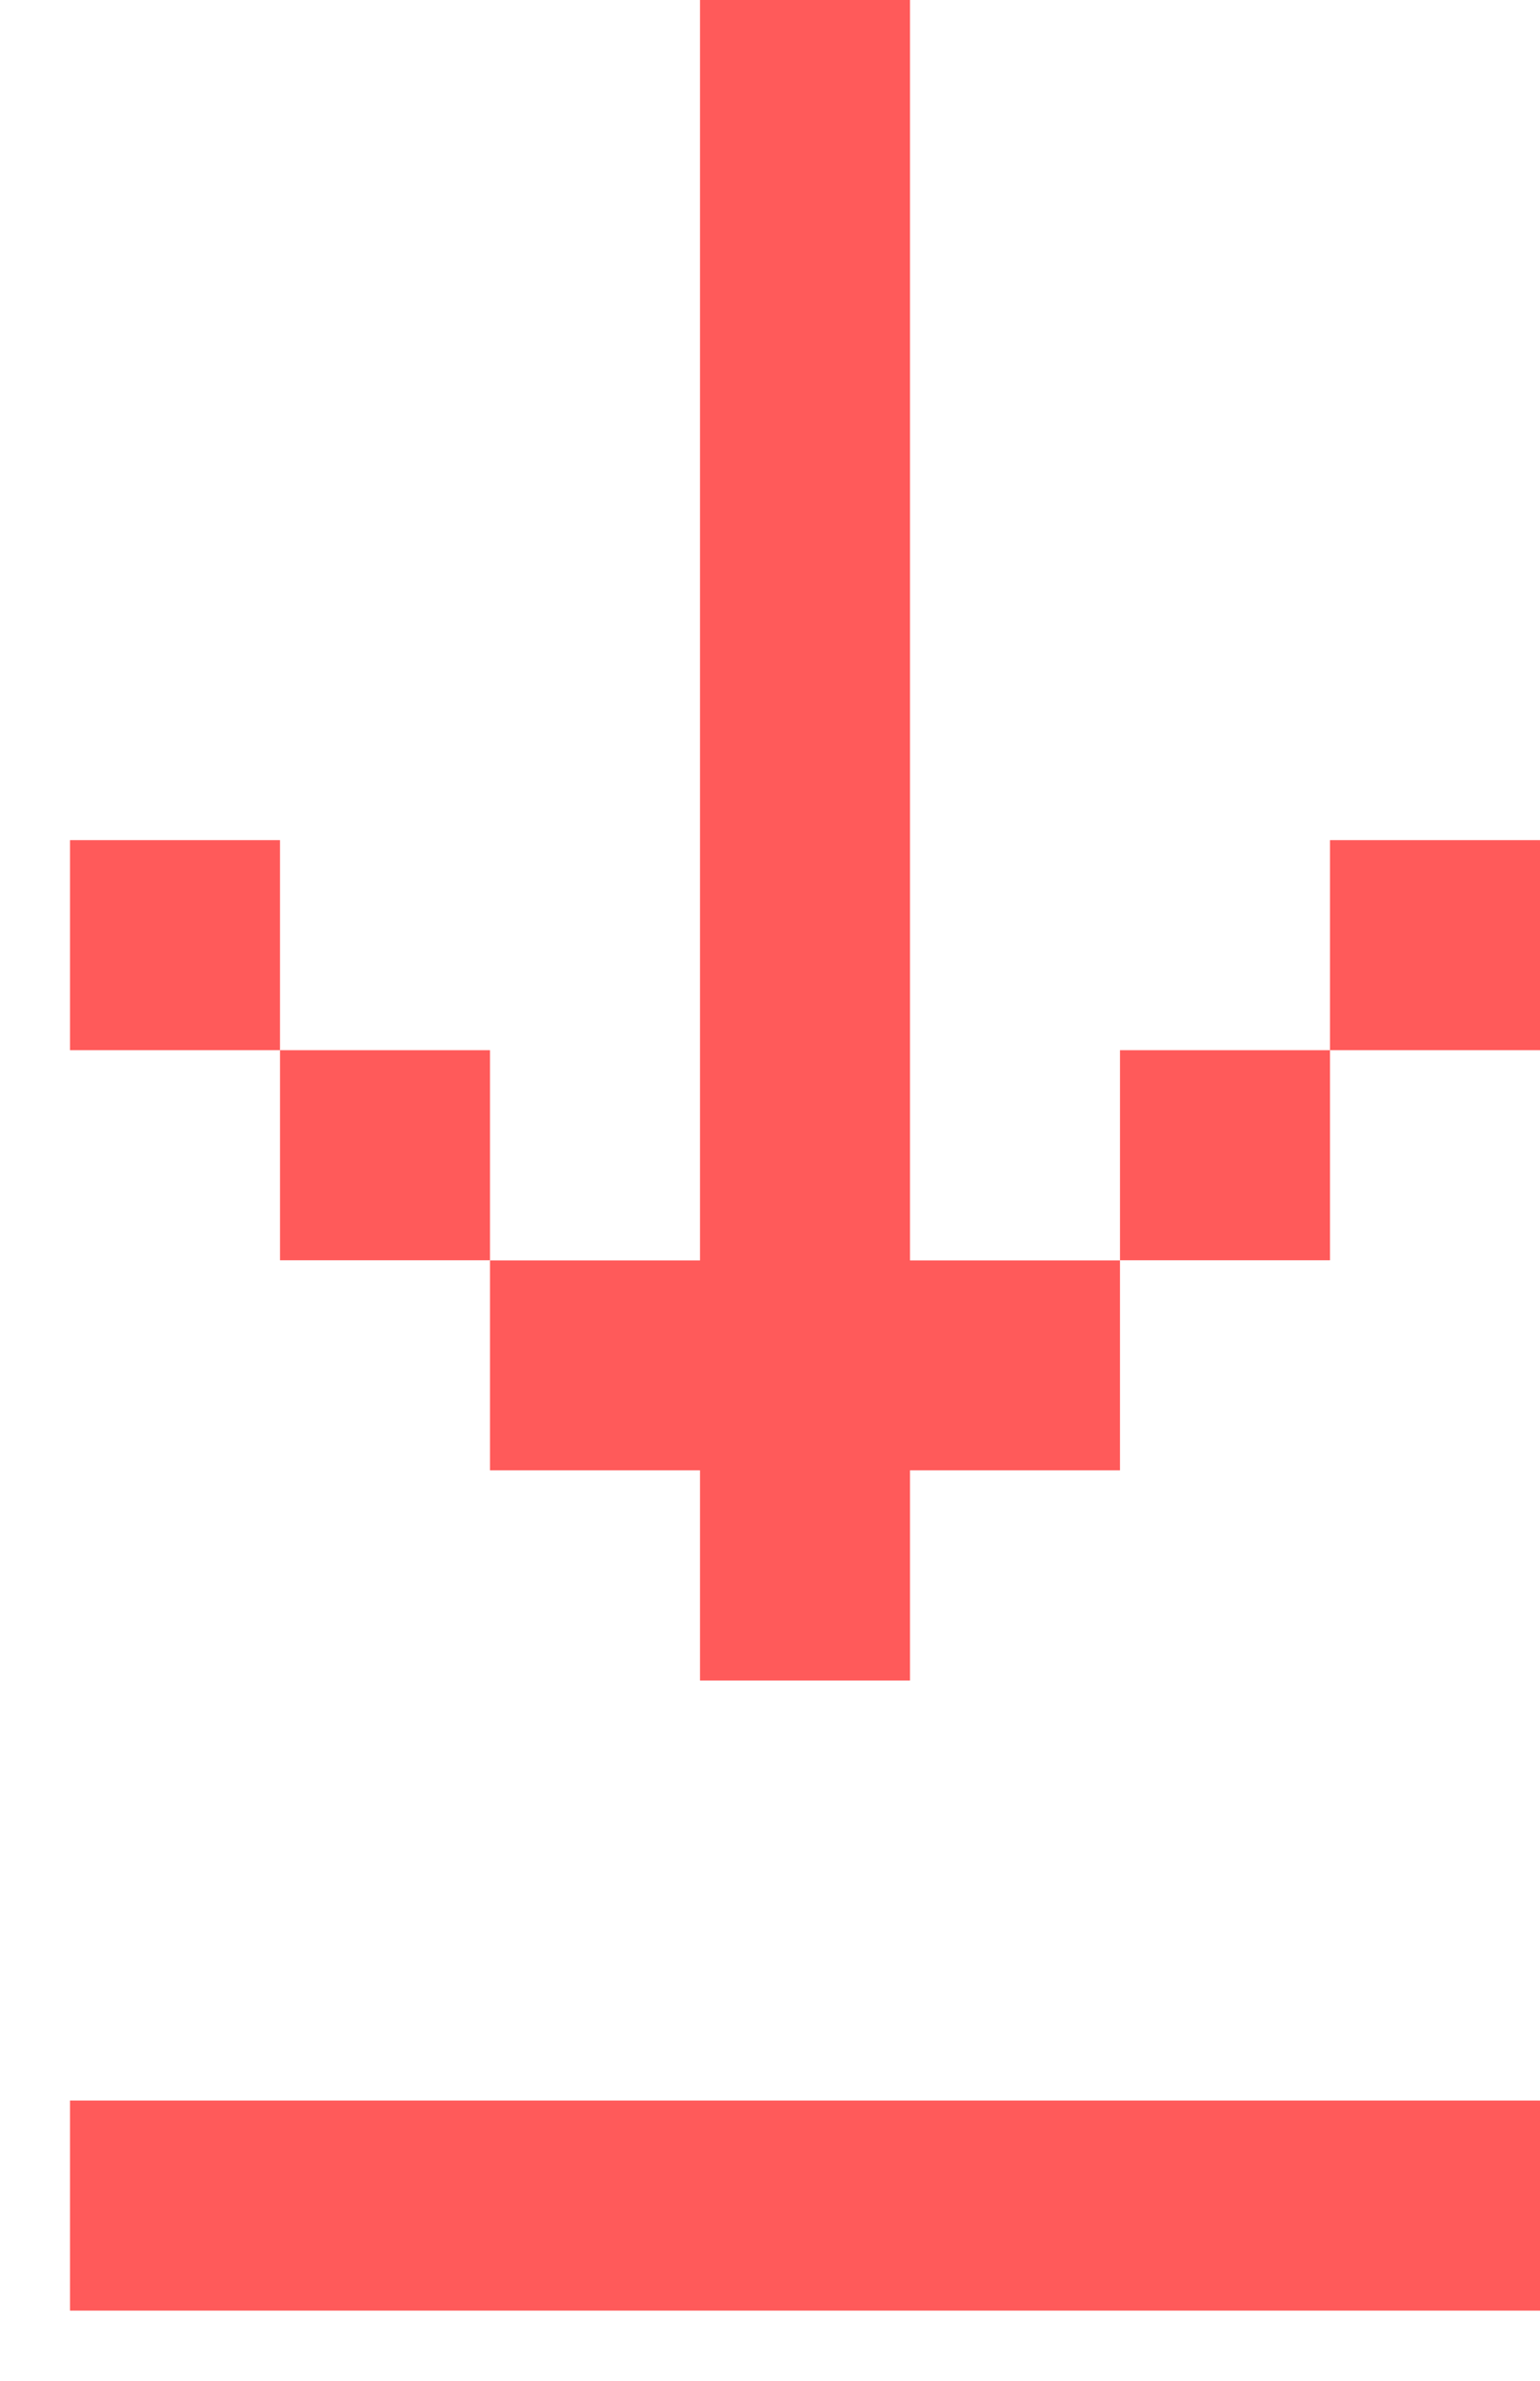 <svg width="11px" height="17px" viewBox="0 0 11 17" version="1.1" xmlns="http://www.w3.org/2000/svg" xmlns:xlink="http://www.w3.org/1999/xlink">
    <g id="null" stroke="none" stroke-width="1" fill="none" fill-rule="evenodd">
        <g id="Product-Option-1" transform="translate(-1266, -306)" fill="#FF5A5A">
            <g id="Group-142" transform="translate(1266.5, 306)">
                <polygon id="Rectangle-30" points="0 7.499 0 5.999 1.5 5.999 1.5 7.499"></polygon>
                <polygon id="Rectangle-31" points="1.5 8.999 1.5 7.499 3 7.499 3 8.999"></polygon>
                <polygon id="Rectangle-32" points="9 7.499 9 5.999 10.5 5.999 10.5 7.499"></polygon>
                <polygon id="Rectangle-33" points="0 16.499 0 14.999 10.5 14.999 10.5 16.499"></polygon>
                <polygon id="Rectangle-34" points="7.5 8.999 7.5 7.499 9 7.499 9 8.999"></polygon>
                <polygon id="Path-291" points="4.5 -9.99999997e-06 4.5 9 3 9 3 10.499 4.5 10.499 4.5 12 6 12 6 10.499 7.5 10.499 7.5 9 6 9 6 -9.99999997e-06"></polygon>
            </g>
        </g>
    </g>
</svg>